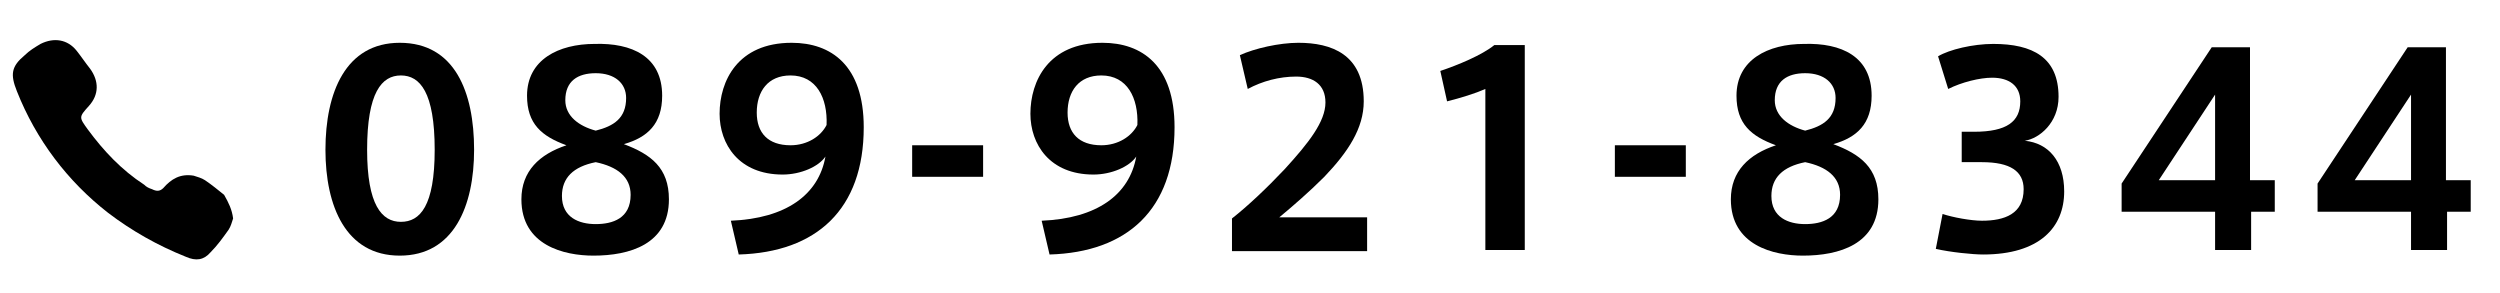<?xml version="1.0" encoding="utf-8"?>
<!-- Generator: Adobe Illustrator 23.0.2, SVG Export Plug-In . SVG Version: 6.00 Build 0)  -->
<svg version="1.1" id="レイヤー_1" xmlns="http://www.w3.org/2000/svg" xmlns:xlink="http://www.w3.org/1999/xlink" x="0px"
	 y="0px" width="222px" height="26px" viewBox="0 0 222 26" style="enable-background:new 0 0 222 26;" xml:space="preserve">
<g>
	<g>
		<path d="M20.7,19.4c-0.1,0.3-0.2,0.7-0.4,1c-0.5,0.7-1,1.4-1.6,2c-0.6,0.7-1.3,0.8-2.2,0.4c-2.5-1-4.8-2.3-6.9-3.9
			C6,16.1,3.2,12.4,1.5,8.1C0.9,6.6,1,5.9,2.2,4.9c0.4-0.4,0.9-0.7,1.4-1C4.8,3.3,6,3.5,6.8,4.5C7.2,5,7.6,5.6,8,6.1
			c0.8,1.1,0.8,2.3-0.1,3.3s-0.9,1-0.1,2.1c1.4,1.9,3,3.6,5,4.9c0.2,0.2,0.4,0.3,0.7,0.4c0.4,0.2,0.7,0.2,1-0.1
			c0.7-0.8,1.5-1.3,2.7-1.1c0.3,0.1,0.7,0.2,1,0.4c0.6,0.4,1.2,0.9,1.7,1.3C20.3,18,20.6,18.6,20.7,19.4z"/>
	</g>
</g>
<g>
	<path d="M42.1,13.3c0,5-1.8,9.4-6.6,9.4c-4.8,0-6.6-4.4-6.6-9.4c0-5.1,1.8-9.5,6.6-9.5C40.4,3.8,42.1,8.2,42.1,13.3L42.1,13.3z
		 M32.6,13.3c0,4.9,1.3,6.4,3,6.4c1.7,0,3-1.4,3-6.4c0-5.1-1.3-6.6-3-6.6C33.9,6.7,32.6,8.2,32.6,13.3L32.6,13.3z"/>
	<path d="M58.8,8.5c0,2.5-1.3,3.7-3.4,4.3c2.4,0.9,4,2.1,4,4.9c0,4-3.5,5-6.7,5c-2.6,0-6.4-0.9-6.4-5c0-2.5,1.6-4,4-4.8
		c-2.2-0.8-3.5-1.9-3.5-4.4c0-3.2,2.8-4.6,6-4.6C56.1,3.8,58.8,5,58.8,8.5L58.8,8.5z M56,17.3c0-1.6-1.2-2.5-3.1-2.9
		c-2,0.4-3,1.4-3,3c0,1.9,1.5,2.5,3,2.5S56,19.4,56,17.3L56,17.3z M55.6,8.7c0-1.3-1-2.2-2.7-2.2c-1.6,0-2.7,0.7-2.7,2.4
		c0,1.4,1.2,2.3,2.7,2.7C54.5,11.2,55.6,10.5,55.6,8.7L55.6,8.7z"/>
	<path d="M69.5,15.5c-3.9,0-5.6-2.7-5.6-5.4c0-2.9,1.6-6.3,6.4-6.3c3.5,0,6.4,2,6.4,7.5c0,7.3-4.2,11.1-11.1,11.3l-0.7-3
		c4.9-0.2,7.8-2.3,8.4-5.7C72.7,14.8,71.1,15.5,69.5,15.5L69.5,15.5z M70.2,6.7c-2,0-3,1.4-3,3.3c0,1.8,1,2.9,3,2.9
		c1.5,0,2.7-0.8,3.2-1.8C73.5,8.7,72.5,6.7,70.2,6.7L70.2,6.7z"/>
	<path d="M87.3,12.9v2.8H81v-2.8H87.3z"/>
	<path d="M97.1,15.5c-3.9,0-5.6-2.7-5.6-5.4c0-2.9,1.6-6.3,6.4-6.3c3.5,0,6.4,2,6.4,7.5c0,7.3-4.2,11.1-11.1,11.3l-0.7-3
		c4.9-0.2,7.8-2.3,8.4-5.7C100.3,14.8,98.7,15.5,97.1,15.5L97.1,15.5z M97.8,6.7c-2,0-3,1.4-3,3.3c0,1.8,1,2.9,3,2.9
		c1.5,0,2.7-0.8,3.2-1.8C101.1,8.7,100.1,6.7,97.8,6.7L97.8,6.7z"/>
	<path d="M117.7,9.1c0-1.6-1.1-2.3-2.6-2.3c-1.5,0-3,0.4-4.3,1.1l-0.7-3c1.3-0.6,3.5-1.1,5.2-1.1c2.9,0,5.8,1,5.8,5.2
		c0,2.4-1.4,4.5-3.5,6.7c-1.4,1.4-2.8,2.6-4,3.6h7.8v3h-12v-2.9c1.4-1.1,3.1-2.7,4.7-4.4C116.2,12.7,117.7,10.8,117.7,9.1L117.7,9.1
		z"/>
	<path d="M128.5,9l-0.6-2.7c1.5-0.5,3.7-1.4,4.8-2.3h2.7v18.2h-3.5V7.9C131,8.3,129.7,8.7,128.5,9z"/>
	<path d="M149.7,12.9v2.8h-6.3v-2.8H149.7z"/>
	<path d="M166.2,8.5c0,2.5-1.3,3.7-3.4,4.3c2.4,0.9,4,2.1,4,4.9c0,4-3.5,5-6.7,5c-2.6,0-6.4-0.9-6.4-5c0-2.5,1.6-4,4-4.8
		c-2.2-0.8-3.5-1.9-3.5-4.4c0-3.2,2.8-4.6,6-4.6C163.5,3.8,166.2,5,166.2,8.5L166.2,8.5z M163.4,17.3c0-1.6-1.2-2.5-3.1-2.9
		c-2,0.4-3,1.4-3,3c0,1.9,1.5,2.5,3,2.5S163.4,19.4,163.4,17.3L163.4,17.3z M163,8.7c0-1.3-1-2.2-2.7-2.2c-1.6,0-2.7,0.7-2.7,2.4
		c0,1.4,1.2,2.3,2.7,2.7C161.9,11.2,163,10.5,163,8.7L163,8.7z"/>
	<path d="M183.3,17c0,3.2-2.2,5.6-7.2,5.6c-0.9,0-2.9-0.2-4.2-0.5l0.6-3.1c0.9,0.3,2.5,0.6,3.5,0.6c2,0,3.7-0.6,3.7-2.8
		c0-1.6-1.2-2.4-3.7-2.4h-1.8v-2.7h1.1c2.9,0,4.1-0.9,4.1-2.7c0-1.4-1-2.1-2.5-2.1c-1.1,0-2.7,0.4-3.9,1L172.1,5
		c1-0.6,3.1-1.1,4.9-1.1c3.5,0,5.8,1.2,5.8,4.7c0,2.3-1.7,3.7-3,3.9C181.9,12.7,183.3,14.3,183.3,17z"/>
	<path d="M199.9,16h2.1v2.8h-2.1v3.4h-3.2v-3.4h-8.3v-2.5l8-12.1h3.4V16z M196.7,16V8.4l-5,7.6H196.7z"/>
	<path d="M217.3,16h2.1v2.8h-2.1v3.4h-3.2v-3.4h-8.3v-2.5l8-12.1h3.4V16z M214.1,16V8.4l-5,7.6H214.1z"/>
</g>
</svg>
